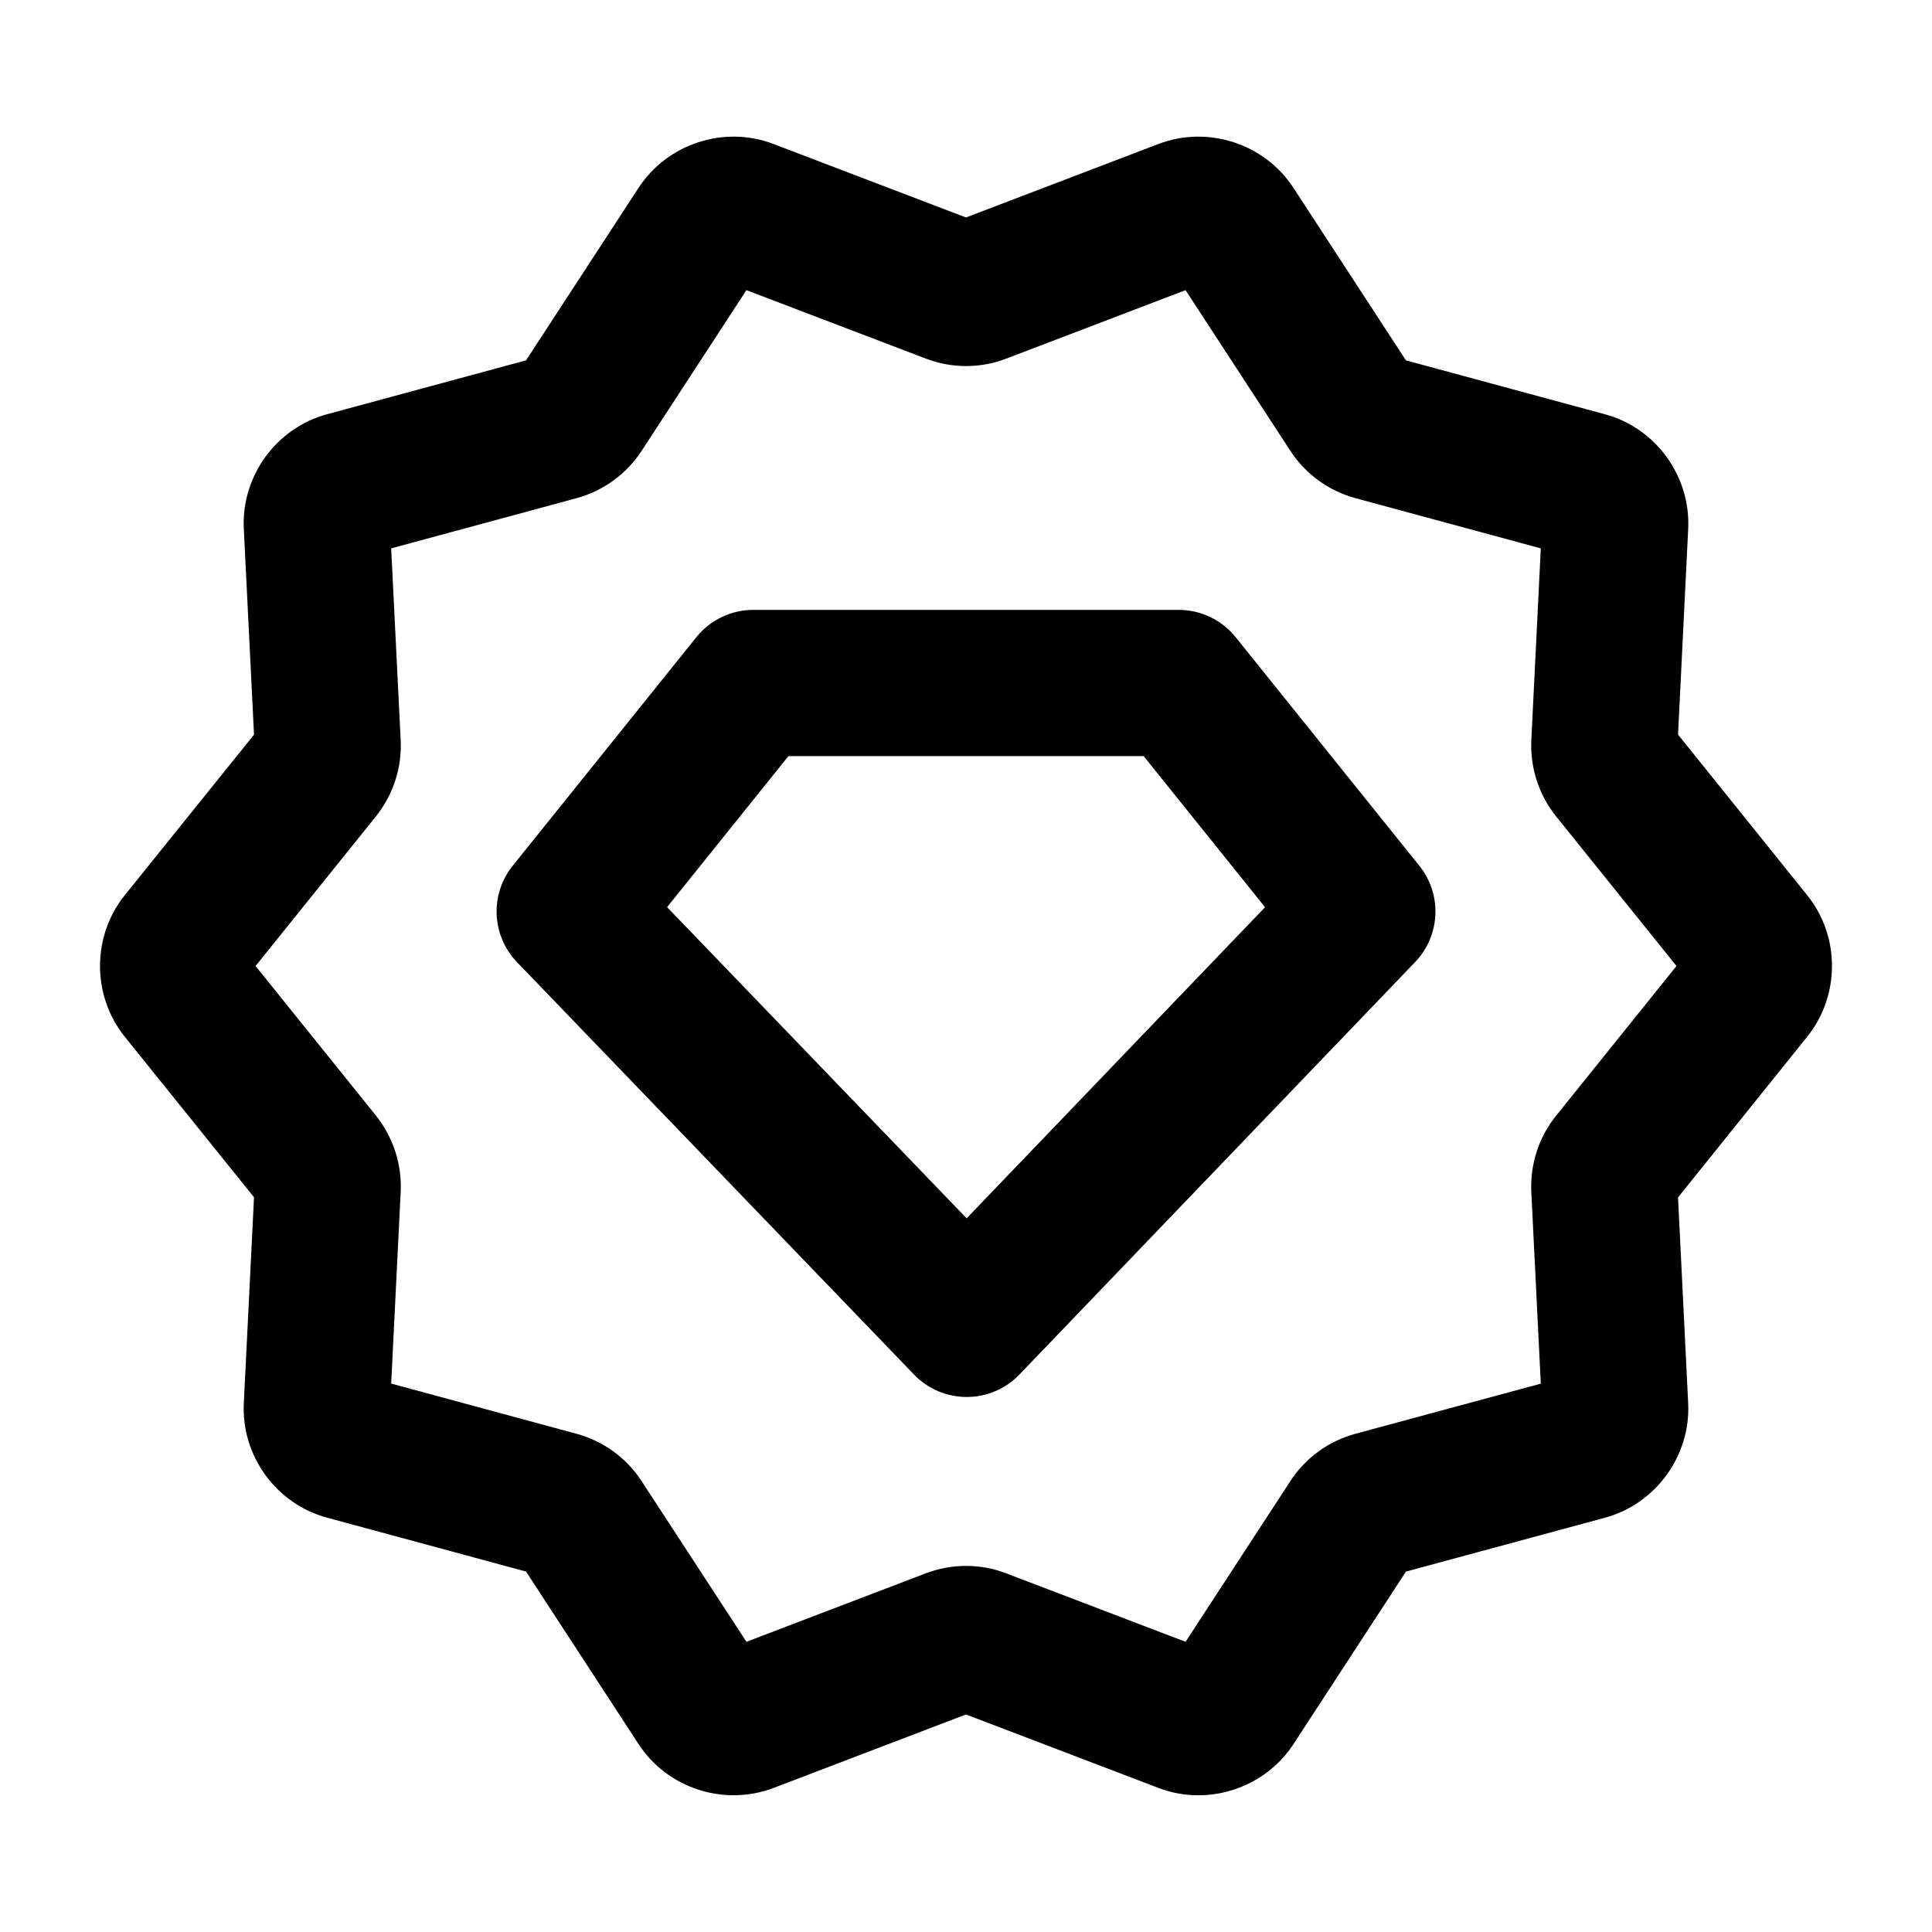 <?xml version="1.0" encoding="UTF-8"?>
<!-- Uploaded to: ICON Repo, www.svgrepo.com, Generator: ICON Repo Mixer Tools -->
<svg fill="#000000" width="800px" height="800px" version="1.1" viewBox="144 144 512 512" xmlns="http://www.w3.org/2000/svg">
 <g>
  <path d="m622.93 381.25-34.23-42.578 2.688-54.535c0.68-13.965-8.609-26.738-22.062-30.352l-52.738-14.285-29.84-45.758c-7.625-11.676-22.613-16.559-35.707-11.602l-51.043 19.492-51.074-19.492c-13.055-4.977-28.043-0.055-35.688 11.621l-29.824 45.738-52.699 14.266c-13.492 3.633-22.785 16.406-22.102 30.352l2.707 54.574-34.23 42.52c-8.762 10.863-8.781 26.645-0.02 37.543l34.25 42.539-2.707 54.574c-0.68 13.965 8.609 26.719 22.062 30.332l52.738 14.285 29.84 45.758c7.625 11.676 22.613 16.539 35.707 11.602l51.035-19.492 51.074 19.492c3.426 1.305 6.984 1.93 10.504 1.93 9.914 0 19.547-4.922 25.188-13.531l29.84-45.758 52.738-14.27c13.473-3.672 22.727-16.445 22.047-30.332l-2.688-54.555 34.23-42.578c8.766-10.895 8.746-26.676 0.004-37.5zm-66.477 58.34c-4.617 5.676-6.965 12.828-6.641 20.266l2.516 50.828-49.145 13.285c-7.098 1.93-13.207 6.379-17.219 12.527l-27.777 42.598-47.496-18.129c-6.852-2.648-14.457-2.629-21.344-0.02l-47.535 18.148-27.836-42.672c-4.012-6.113-10.105-10.52-17.184-12.453l-49.125-13.305 2.516-50.75c0.359-7.285-1.93-14.457-6.566-20.285l-31.887-39.625 31.961-39.738c4.559-5.734 6.852-12.906 6.492-20.133l-2.516-50.809 49.145-13.305c7.059-1.93 13.152-6.34 17.219-12.527l27.777-42.598 47.516 18.129c6.887 2.648 14.496 2.648 21.344 0.02l47.516-18.148 27.836 42.672c4.012 6.113 10.105 10.52 17.184 12.453l49.125 13.305-2.516 50.902c-0.32 7.344 2.043 14.516 6.586 20.133l31.887 39.645z"/>
  <path d="m471.47 312.87c-3.672-4.578-9.234-7.246-15.102-7.246h-112.73c-5.867 0-11.43 2.668-15.102 7.246l-48.652 60.555c-6.113 7.59-5.621 18.543 1.137 25.566l105.2 109.28c3.652 3.805 8.703 5.941 13.965 5.941h0.02c5.281 0 10.312-2.156 13.965-5.961l104.84-109.28c6.738-7.019 7.231-17.957 1.117-25.547zm-71.301 154-79.383-82.469 32.152-40.023h94.145l32.168 40.043z"/>
 </g>
</svg>